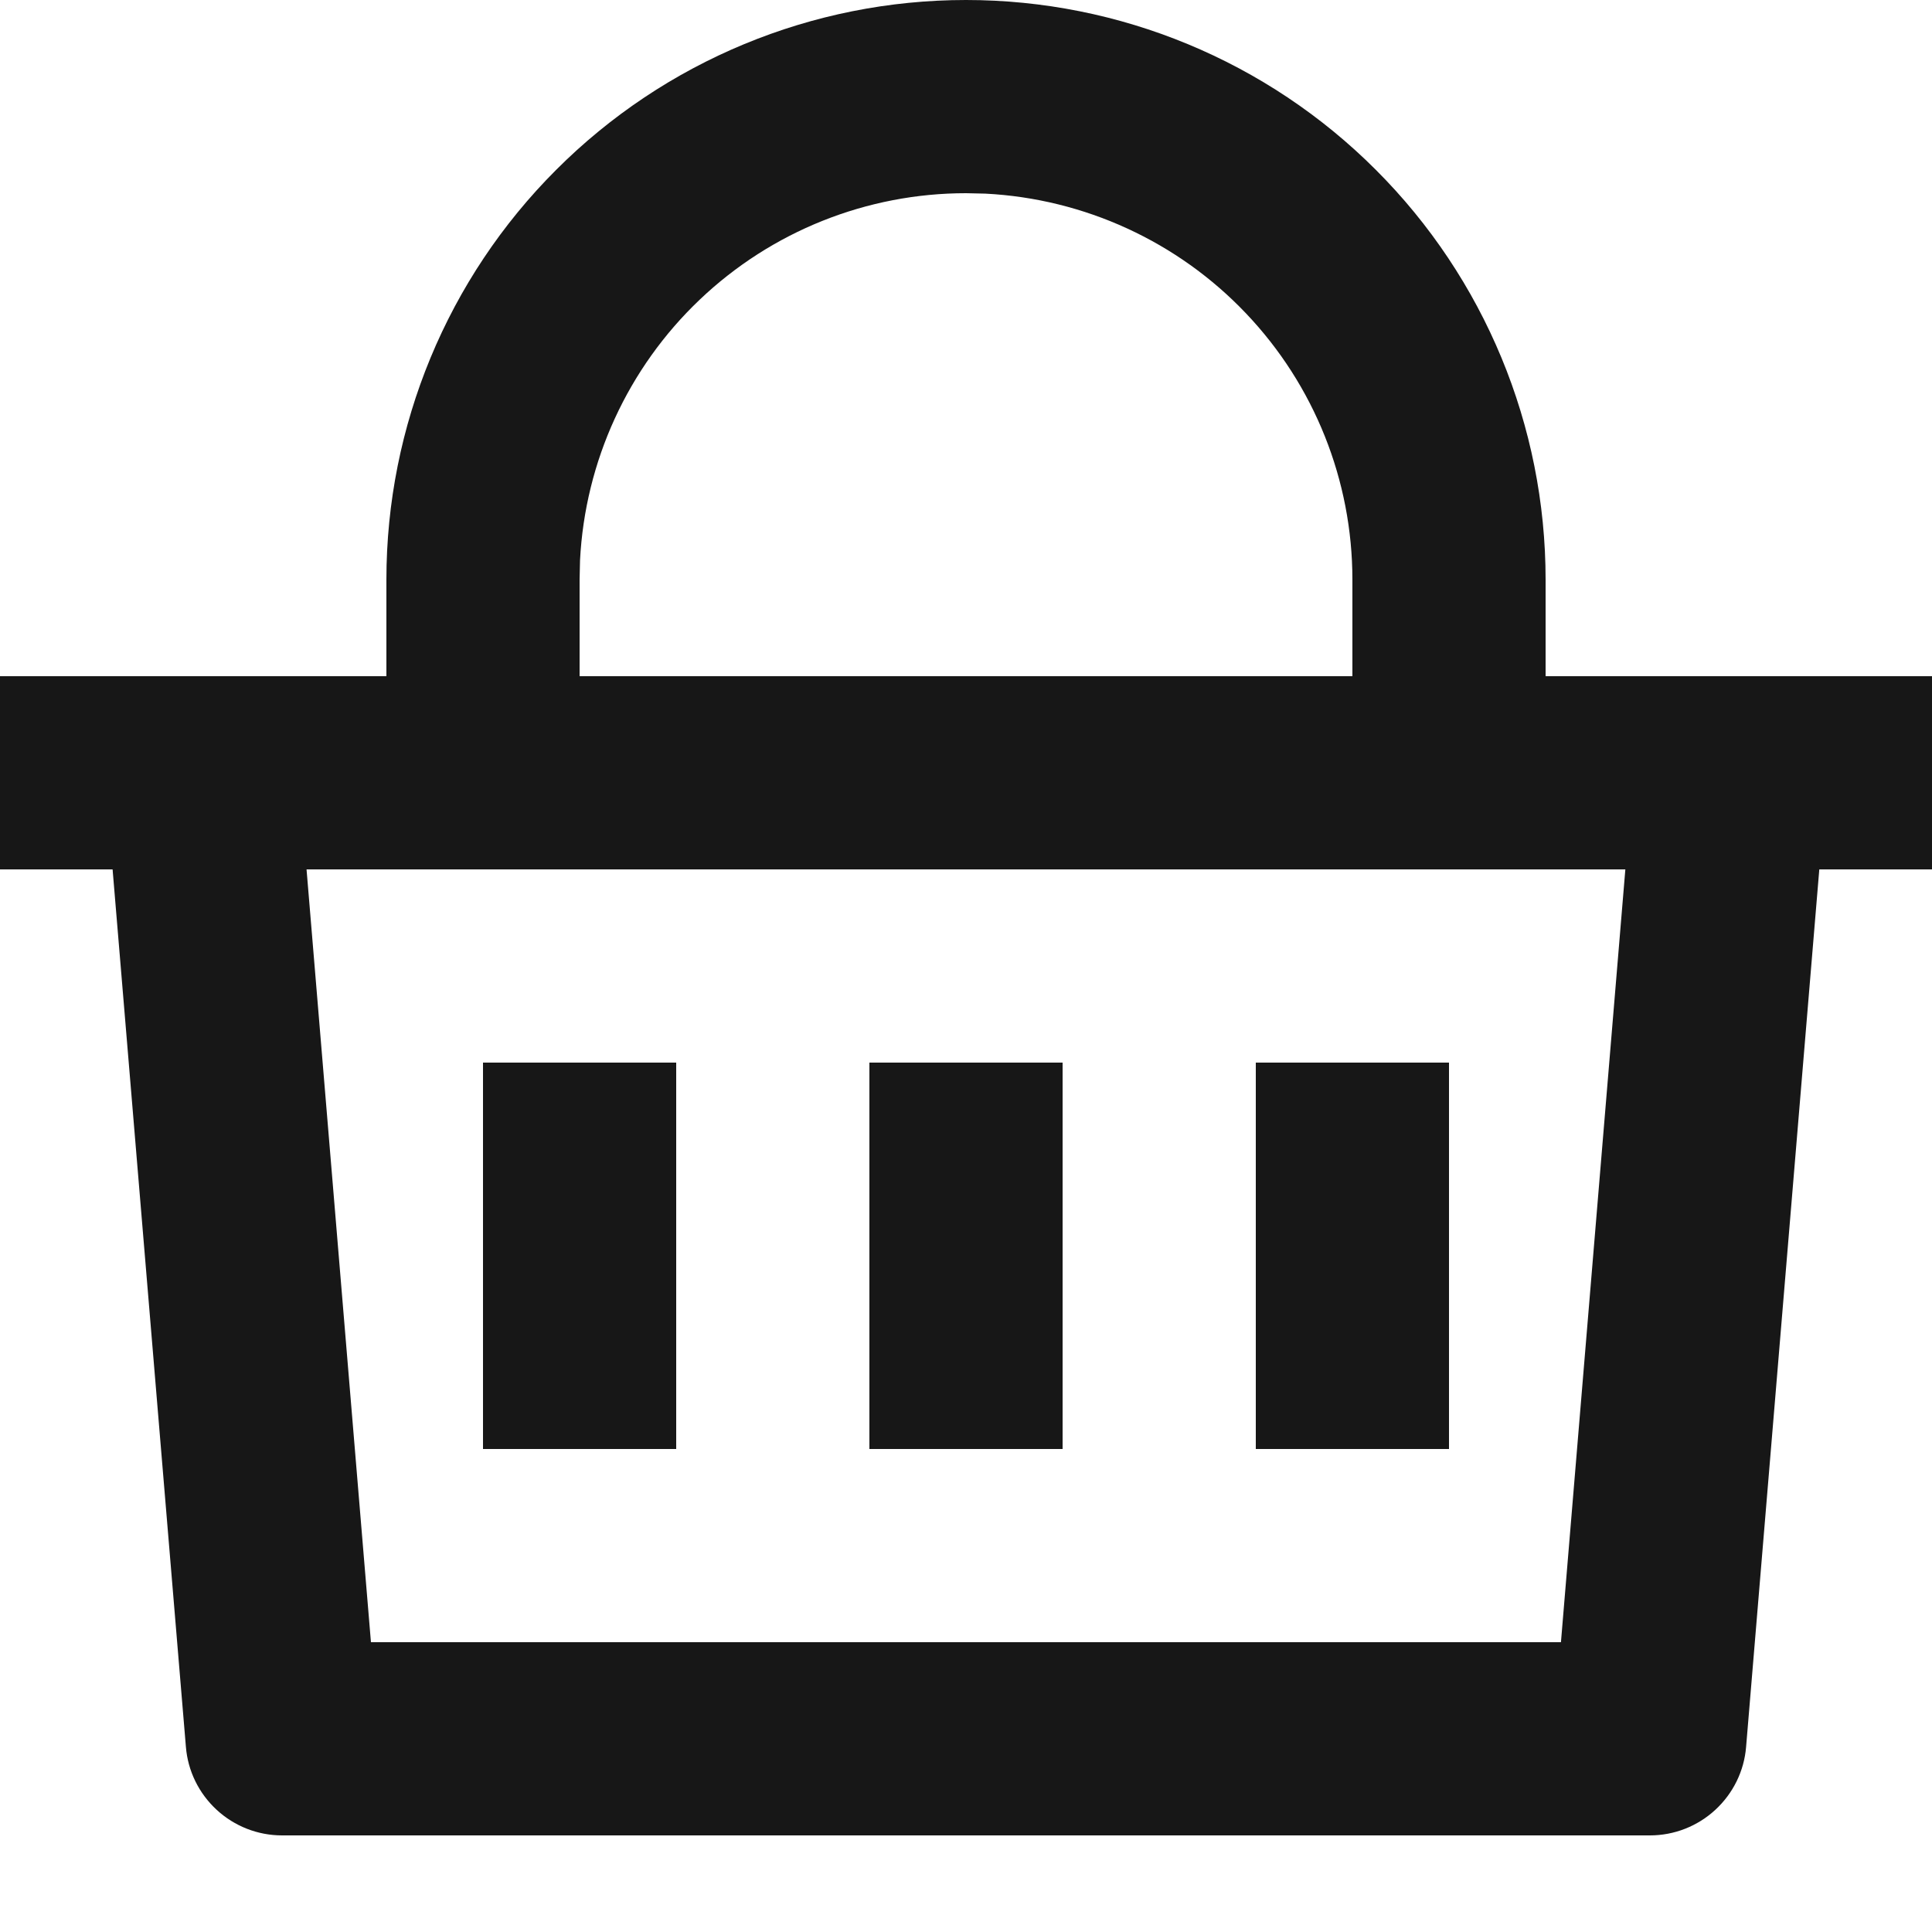 <svg width="18" height="18" viewBox="0 0 18 18" fill="none" xmlns="http://www.w3.org/2000/svg">
<path d="M9 0C10.432 0 11.806 0.569 12.818 1.582C13.831 2.594 14.4 3.968 14.4 5.4V6.3H18V8.1H16.95L16.268 16.275C16.25 16.5 16.147 16.709 15.981 16.862C15.815 17.015 15.598 17.1 15.372 17.1H2.628C2.402 17.1 2.185 17.015 2.019 16.862C1.853 16.709 1.75 16.5 1.732 16.275L1.049 8.1H0L0 6.3H3.6V5.4C3.6 3.968 4.169 2.594 5.182 1.582C6.194 0.569 7.568 0 9 0V0ZM15.143 8.1L2.856 8.1L3.456 15.3L14.543 15.3L15.143 8.1ZM9.9 9.9V13.5H8.1V9.9H9.9ZM6.3 9.9V13.5H4.5V9.9H6.3ZM13.5 9.9V13.5H11.7V9.9H13.5ZM9 1.8C8.076 1.8 7.188 2.155 6.519 2.792C5.85 3.428 5.451 4.298 5.404 5.22L5.4 5.4V6.3L12.6 6.3V5.4C12.6 4.476 12.245 3.588 11.608 2.919C10.972 2.25 10.102 1.851 9.18 1.804L9 1.8Z" fill="#171717"/>
</svg>

